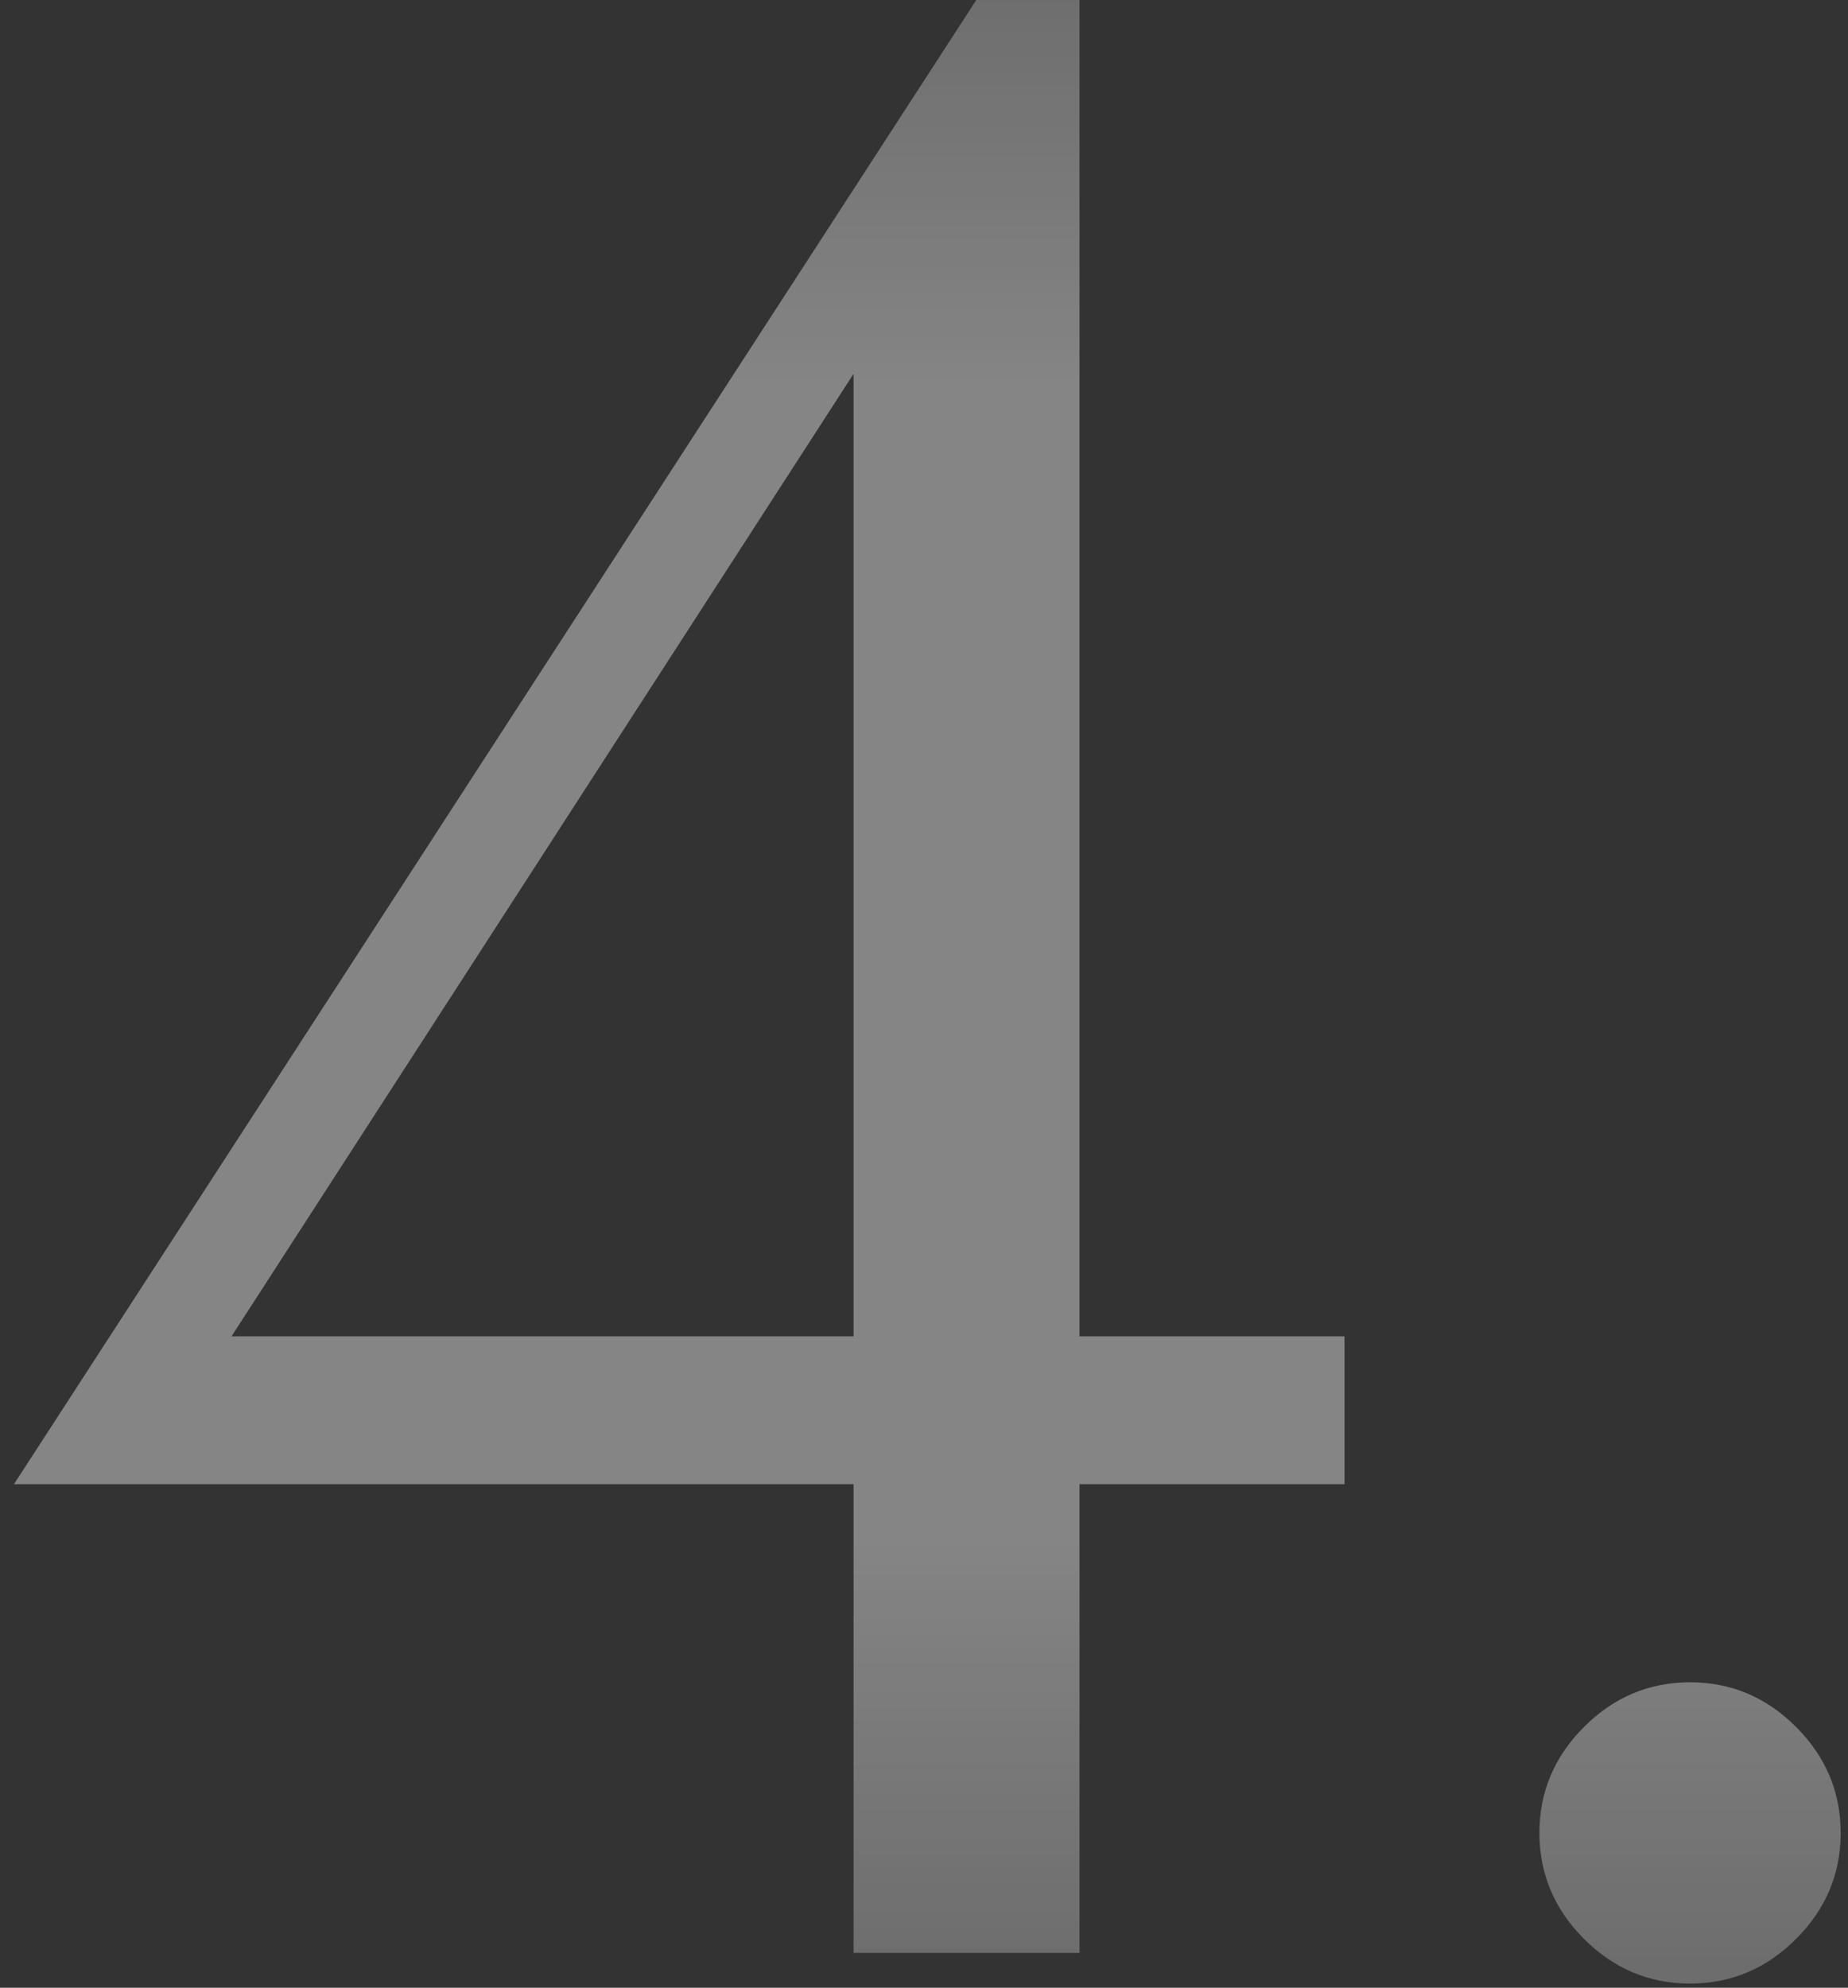 <?xml version="1.0" encoding="UTF-8"?> <svg xmlns="http://www.w3.org/2000/svg" width="53" height="57" viewBox="0 0 53 57" fill="none"><rect x="0" y="0" width="53" height="57" fill="#333333" stroke="none"/> <path opacity="0.4" d="M30.96 38.32H38.56V42.56H30.96V56H24.48V42.56H0.4L28 -3.8147e-06H30.96V38.32ZM6.64 38.32H24.48V10.72L6.64 38.32ZM44.15 52.56C44.15 51.387 44.577 50.373 45.43 49.52C46.283 48.667 47.297 48.24 48.47 48.24C49.643 48.24 50.657 48.667 51.51 49.52C52.363 50.373 52.79 51.387 52.79 52.56C52.79 53.733 52.363 54.747 51.51 55.6C50.657 56.453 49.643 56.88 48.47 56.88C47.297 56.88 46.283 56.453 45.43 55.6C44.577 54.747 44.15 53.733 44.15 52.56Z" fill="url(#paint0_linear_179_304)"></path> <defs> <linearGradient id="paint0_linear_179_304" x1="39.5" y1="-29.489" x2="39.5" y2="86.956" gradientUnits="userSpaceOnUse"> <stop stop-color="white" stop-opacity="0"></stop> <stop offset="0.348" stop-color="white"></stop> <stop offset="0.632" stop-color="white"></stop> <stop offset="1" stop-color="white" stop-opacity="0"></stop> </linearGradient> </defs> </svg> 